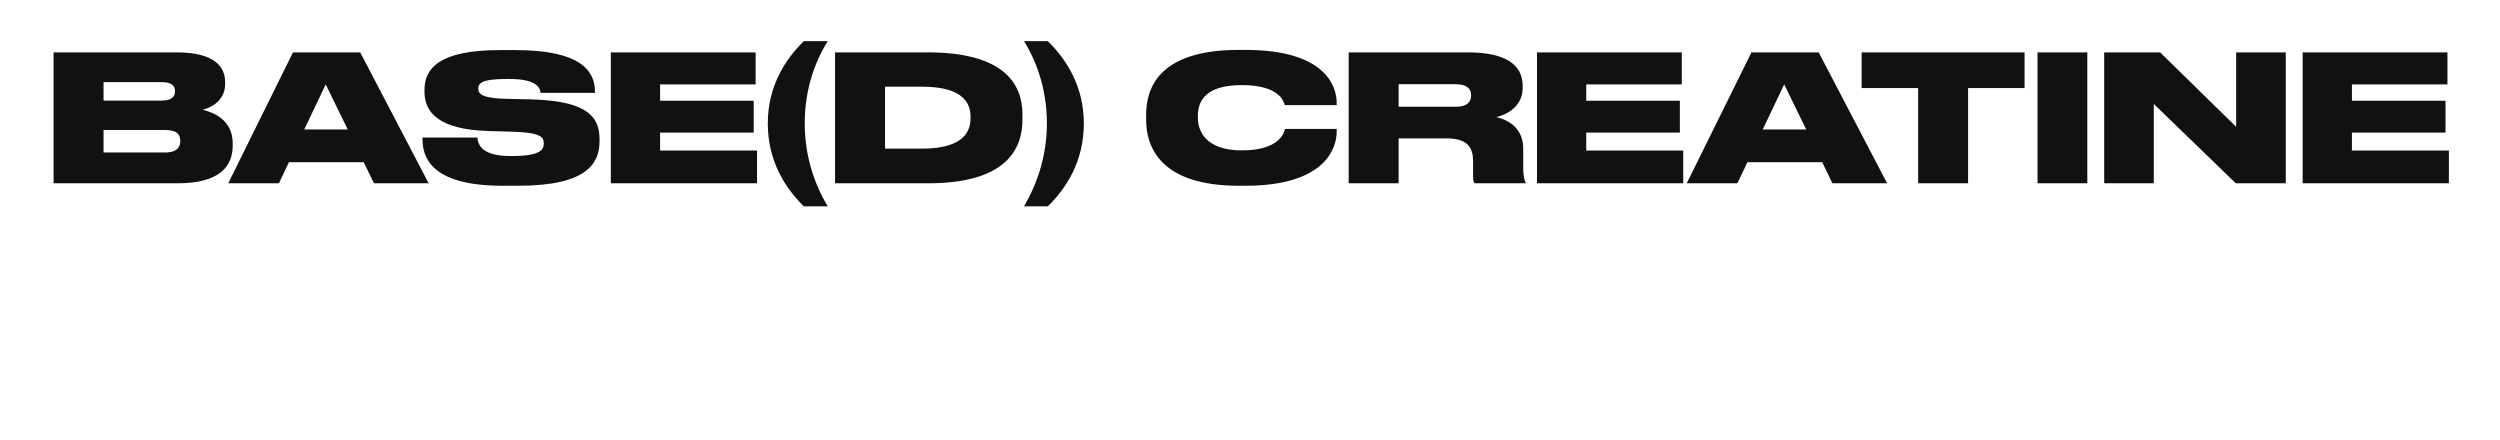 <?xml version="1.0" encoding="UTF-8"?> <svg xmlns="http://www.w3.org/2000/svg" width="341" height="60" viewBox="0 0 341 60" fill="none"><path d="M7.308 25V7.144H24.108C29.316 7.144 30.708 9.16 30.708 11.2V11.464C30.708 13.696 28.812 14.704 27.636 14.968C29.22 15.352 31.74 16.408 31.74 19.552V19.84C31.74 22.648 30.036 25 24.204 25H7.308ZM22.044 11.2H14.124V13.72H22.044C23.46 13.72 23.868 13.144 23.868 12.472V12.424C23.868 11.728 23.46 11.2 22.044 11.2ZM22.476 17.728H14.124V20.8H22.476C24.252 20.8 24.588 19.96 24.588 19.264V19.192C24.588 18.424 24.228 17.728 22.476 17.728ZM47.428 17.656L44.428 11.512L41.5 17.656H47.428ZM51.004 25L49.612 22.12H39.412L38.044 25H31.132L39.964 7.144H49.132L58.468 25H51.004ZM70.713 25.336H68.529C58.665 25.336 57.633 21.328 57.633 19V18.76H65.121C65.193 19.72 65.697 21.28 69.585 21.28H69.801C73.617 21.28 74.169 20.464 74.169 19.6V19.576C74.169 18.664 73.713 18.088 69.969 17.968L66.657 17.872C59.745 17.68 57.897 15.256 57.897 12.496V12.28C57.897 9.376 59.841 6.832 68.169 6.832H70.305C79.137 6.832 81.153 9.64 81.153 12.472V12.664H73.737C73.665 12.016 73.281 10.768 69.417 10.768H69.177C65.601 10.768 65.241 11.392 65.241 12.088V12.112C65.241 12.832 65.769 13.408 69.129 13.48L72.345 13.552C79.137 13.744 81.777 15.328 81.777 18.928V19.264C81.777 22.264 80.097 25.336 70.713 25.336ZM83.316 7.144H103.068V11.512H90.036V13.744H102.804V18.088H90.036V20.536H103.26V25H83.316V7.144ZM104.726 16.816C104.726 11.824 107.078 8.104 109.646 5.608H112.91C111.086 8.512 109.766 12.328 109.766 16.816C109.766 21.304 111.11 25.192 112.91 28.144H109.646C107.03 25.576 104.726 21.904 104.726 16.816ZM113.902 25V7.144H126.574C136.87 7.144 139.462 11.392 139.462 15.592V16.312C139.462 20.368 137.23 25 126.598 25H113.902ZM120.718 11.824V20.272H125.782C131.734 20.272 132.382 17.656 132.382 16.096V15.952C132.382 14.392 131.734 11.824 125.782 11.824H120.718ZM142.916 28.144H139.676C141.428 25.168 142.796 21.304 142.796 16.816C142.796 12.328 141.476 8.512 139.676 5.608H142.916C145.484 8.104 147.836 11.824 147.836 16.816C147.836 21.904 145.556 25.576 142.916 28.144ZM169.893 25.336H168.957C157.989 25.336 156.333 19.744 156.333 16.36V15.664C156.333 12.256 157.821 6.808 168.957 6.808H169.893C180.741 6.808 182.325 11.728 182.325 14.032V14.344H175.245C175.101 13.864 174.549 11.608 169.365 11.608C164.445 11.608 163.389 13.792 163.389 15.784V16.072C163.389 17.992 164.589 20.512 169.389 20.512C174.645 20.512 175.173 17.992 175.269 17.584H182.325V17.968C182.325 20.296 180.645 25.336 169.893 25.336ZM190.773 11.488V14.56H198.597C200.109 14.56 200.661 13.888 200.661 13.024V13C200.661 12.16 200.133 11.488 198.597 11.488H190.773ZM190.773 18.88V25H183.957V7.144H200.181C205.389 7.144 207.693 8.824 207.693 11.728V11.992C207.693 14.584 205.437 15.664 204.093 15.976C206.301 16.48 207.765 17.92 207.765 20.224V22.864C207.765 24.112 207.933 24.568 208.101 24.88V25H201.141C200.973 24.808 200.925 24.568 200.925 24.064V21.976C200.925 19.936 199.989 18.88 197.301 18.88H190.773ZM209.644 7.144H229.396V11.512H216.364V13.744H229.132V18.088H216.364V20.536H229.588V25H209.644V7.144ZM246.365 17.656L243.365 11.512L240.437 17.656H246.365ZM249.941 25L248.549 22.12H238.349L236.981 25H230.069L238.901 7.144H248.069L257.405 25H249.941ZM261.632 25V12.016H253.928V7.144H276.152V12.016H268.448V25H261.632ZM284.71 7.144V25H277.918V7.144H284.71ZM287.011 7.144H294.643L305.011 17.296V7.144H311.779V25H304.963L293.779 14.176V25H287.011V7.144ZM314.082 7.144H333.834V11.512H320.802V13.744H333.57V18.088H320.802V20.536H334.026V25H314.082V7.144Z" fill="#111111"></path></svg> 